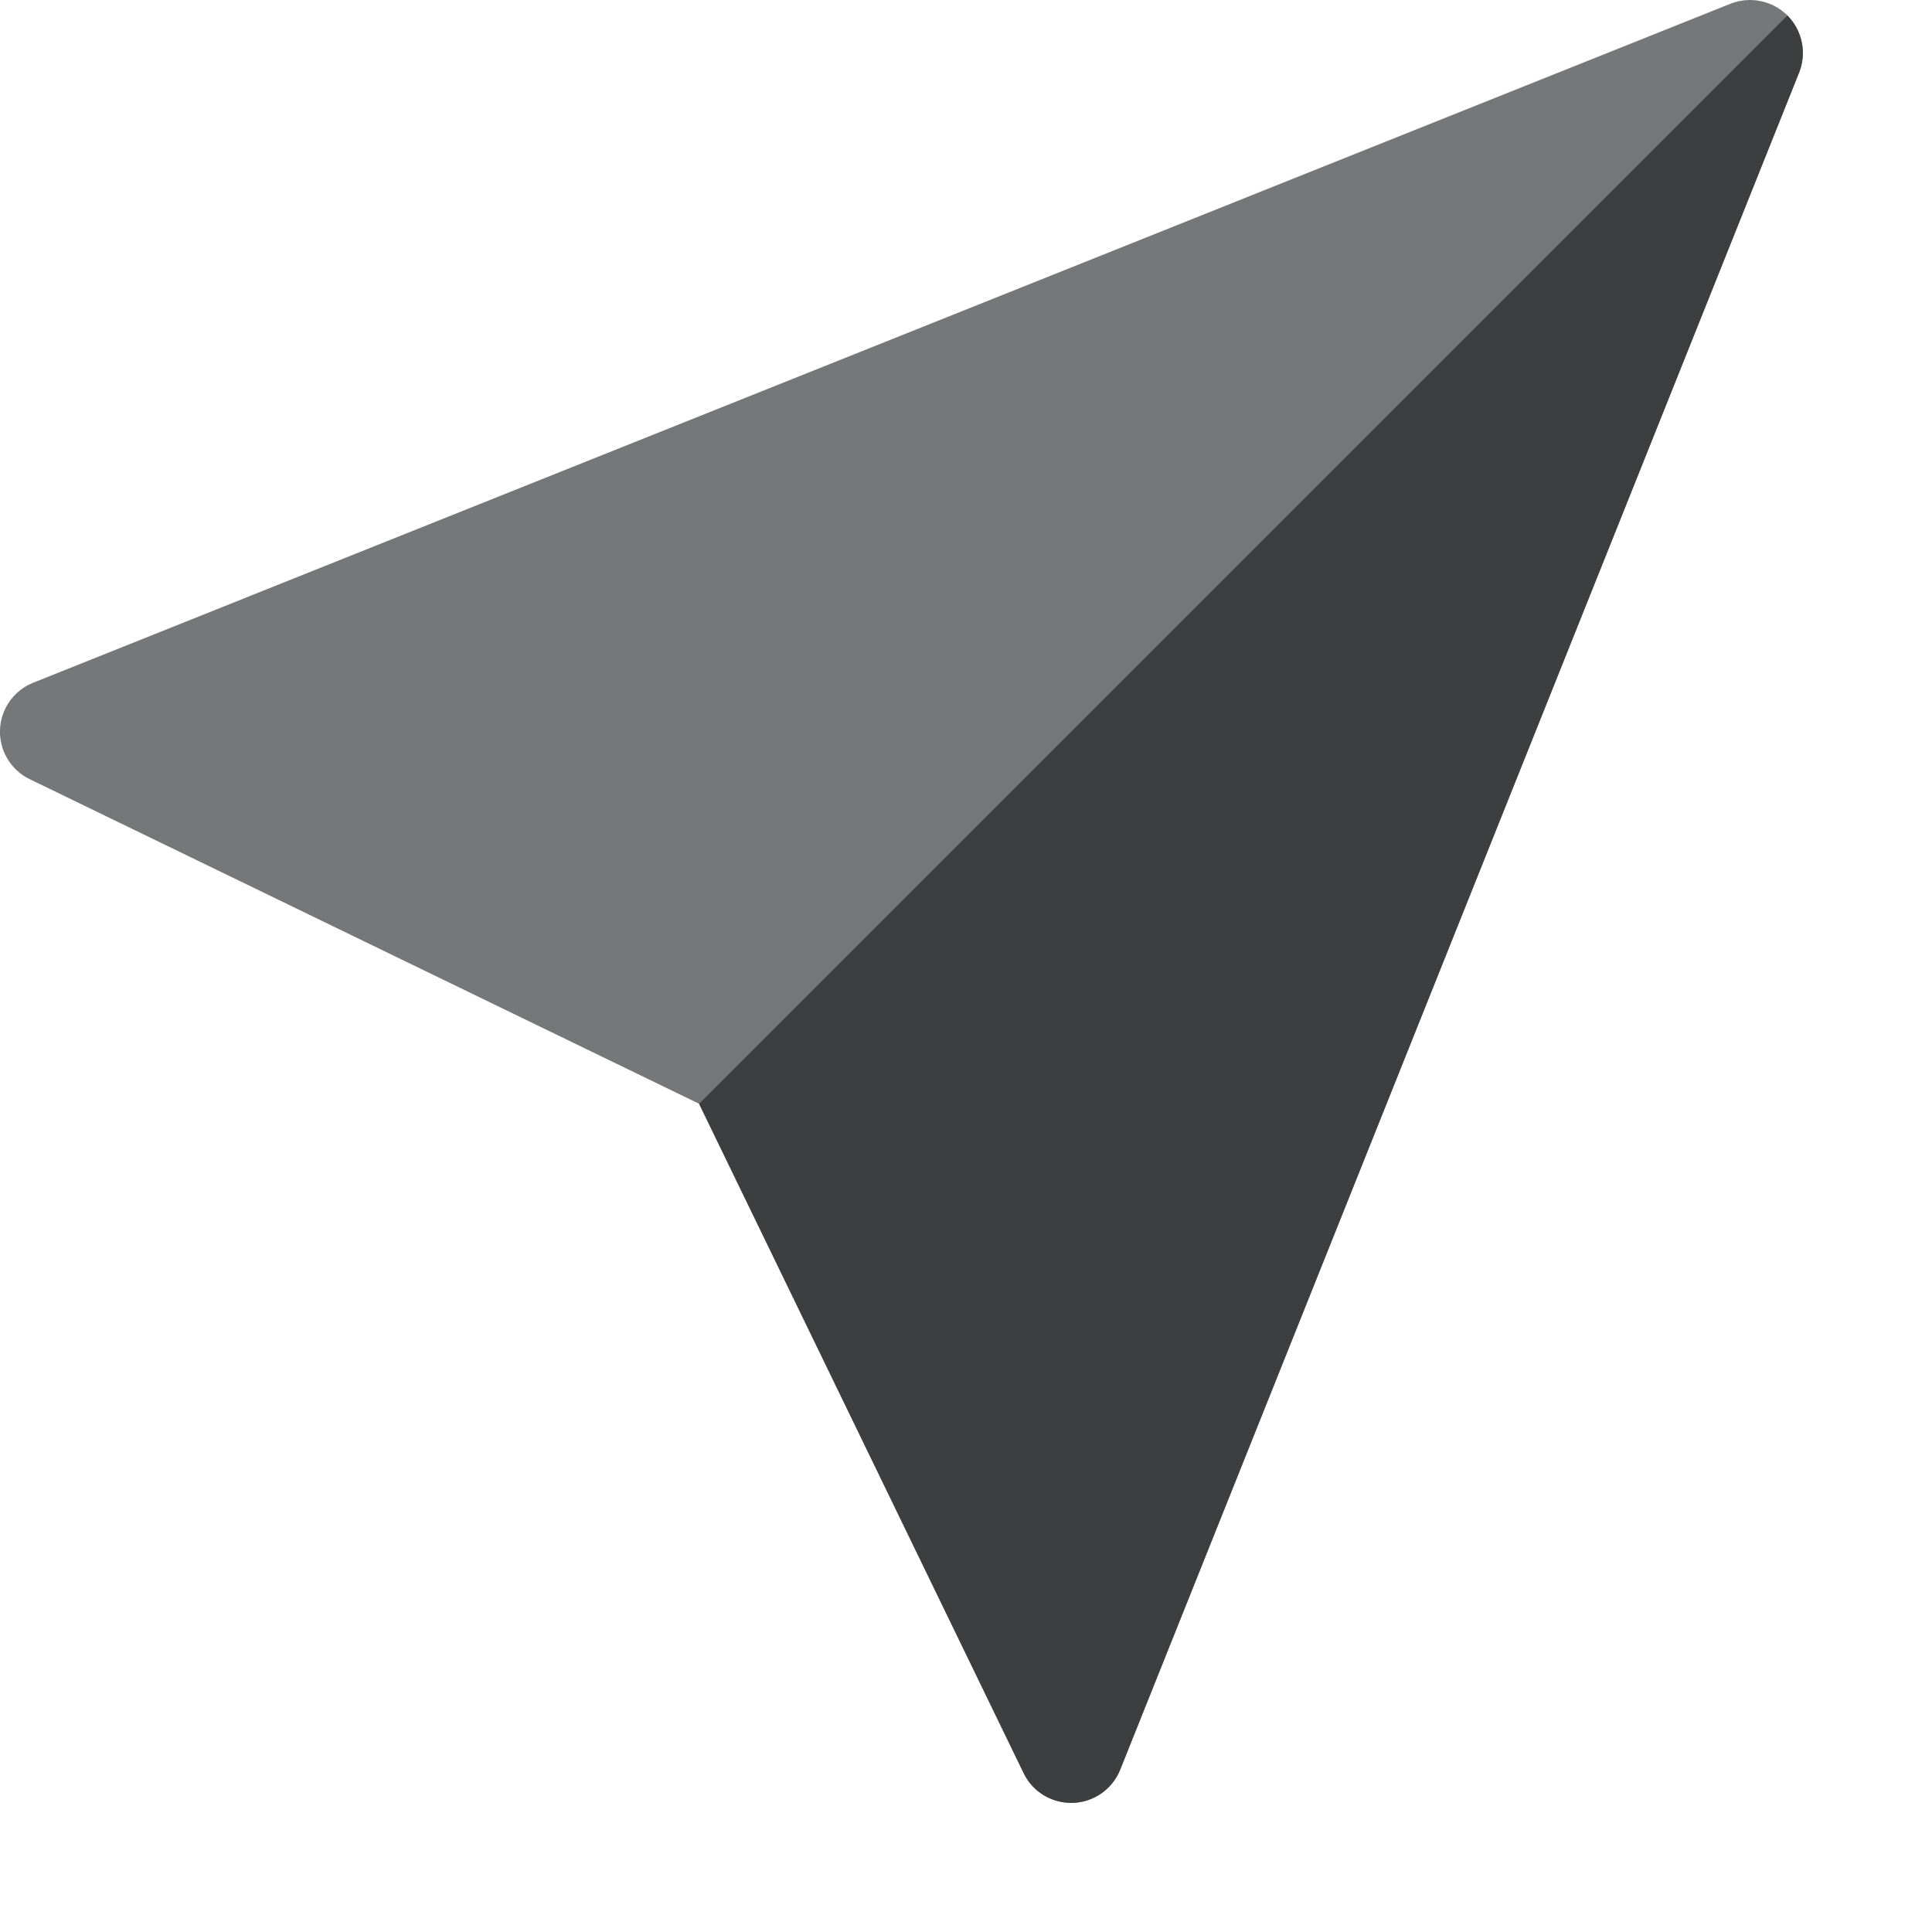 <svg width="13" height="13" viewBox="0 0 13 13" fill="none" xmlns="http://www.w3.org/2000/svg">
<path d="M12.027 0.104C11.927 0.004 11.776 -0.027 11.644 0.025L0.223 4.594C0.093 4.646 0.005 4.77 0 4.911C-0.005 5.052 0.074 5.182 0.2 5.243L4.704 7.427L6.888 11.931C6.947 12.054 7.072 12.131 7.207 12.131C7.212 12.131 7.216 12.131 7.22 12.131C7.361 12.126 7.485 12.038 7.538 11.908L12.106 0.487C12.159 0.355 12.127 0.205 12.027 0.104Z" fill="#3C3E40" fill-opacity="0.7"/>
<path d="M12.027 0.104L4.704 7.427L6.888 11.931C6.947 12.054 7.072 12.131 7.207 12.131C7.212 12.131 7.216 12.131 7.22 12.131C7.361 12.126 7.485 12.038 7.537 11.908L12.106 0.488C12.158 0.356 12.127 0.205 12.027 0.104Z" fill="#3C3E40"/>
</svg>
